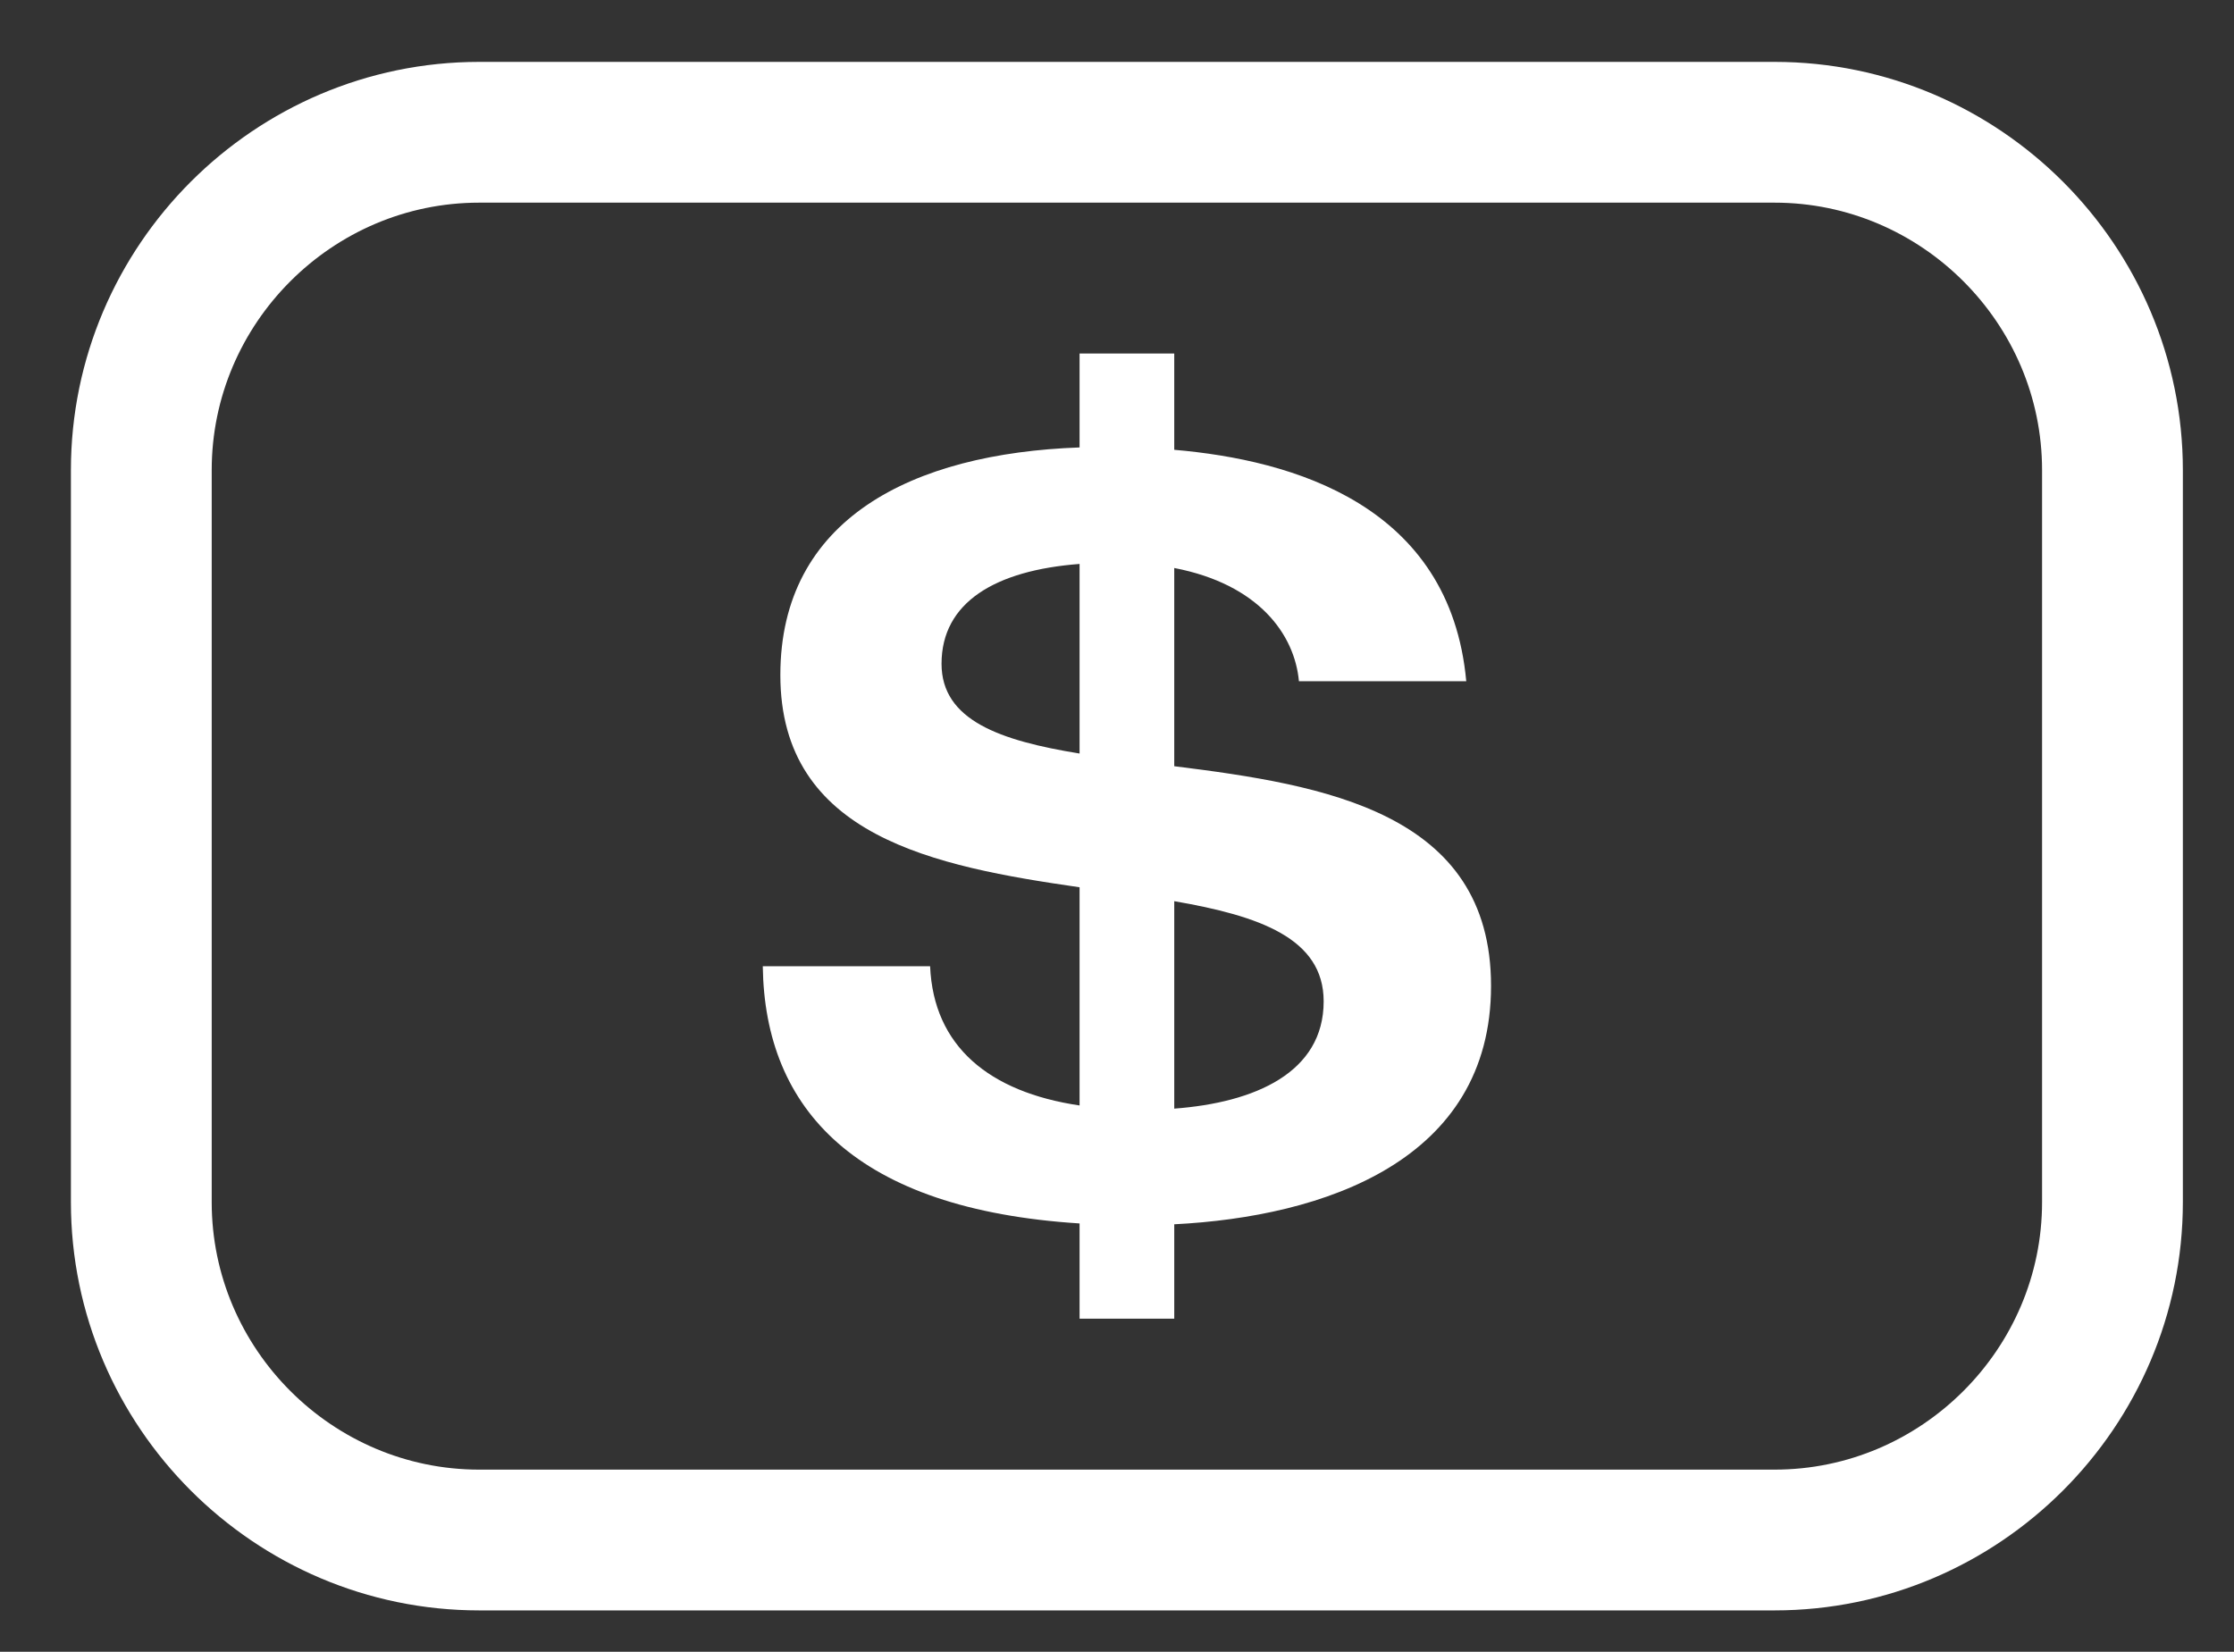 <?xml version="1.0" encoding="utf-8"?>
<!-- Generator: Adobe Illustrator 14.0.0, SVG Export Plug-In . SVG Version: 6.00 Build 43363)  -->
<!DOCTYPE svg PUBLIC "-//W3C//DTD SVG 1.1//EN" "http://www.w3.org/Graphics/SVG/1.1/DTD/svg11.dtd">
<svg version="1.1" id="Layer_1" xmlns="http://www.w3.org/2000/svg" xmlns:xlink="http://www.w3.org/1999/xlink" x="0px" y="0px"
	 width="39.667px" height="29.333px" viewBox="0 0 39.667 29.333" enable-background="new 0 0 39.667 29.333" xml:space="preserve">
<rect x="0" y="0" width="39.667" height="29.333" fill="#333333" stroke="none"/>
<g>
	<path fill="none" stroke="#FFFFFF" stroke-width="2.5" d="M2.509,8.349c0-3.3,2.7-6,6-6h23c3.3,0,6,2.7,6,6v13c0,3.3-2.7,6-6,6h-23
		c-3.3,0-6-2.7-6-6V8.349z"/>
</g>
<path fill="#FFFFFF" d="M26.475,17.508c0-3.084-2.964-3.569-5.625-3.901v-3.52c1.501,0.289,2.138,1.181,2.214,2.011h2.971
	c-0.287-3.132-3.082-3.929-5.185-4.11v-1.71h-1.681v1.668c-2.974,0.106-5.313,1.269-5.313,4.042c0,2.868,2.75,3.399,5.313,3.769
	v3.875c-1.608-0.239-2.593-1.051-2.654-2.473h-2.971c0.034,2.545,1.657,4.316,5.625,4.568v1.691h1.681v-1.676
	C23.5,21.608,26.475,20.618,26.475,17.508z M16.718,11.788c0-1.092,0.955-1.659,2.451-1.773v3.367
	C17.764,13.154,16.718,12.794,16.718,11.788z M20.85,19.688v-3.684c1.505,0.26,2.653,0.656,2.653,1.779
	C23.503,19.047,22.285,19.581,20.85,19.688z"/>
</svg>
